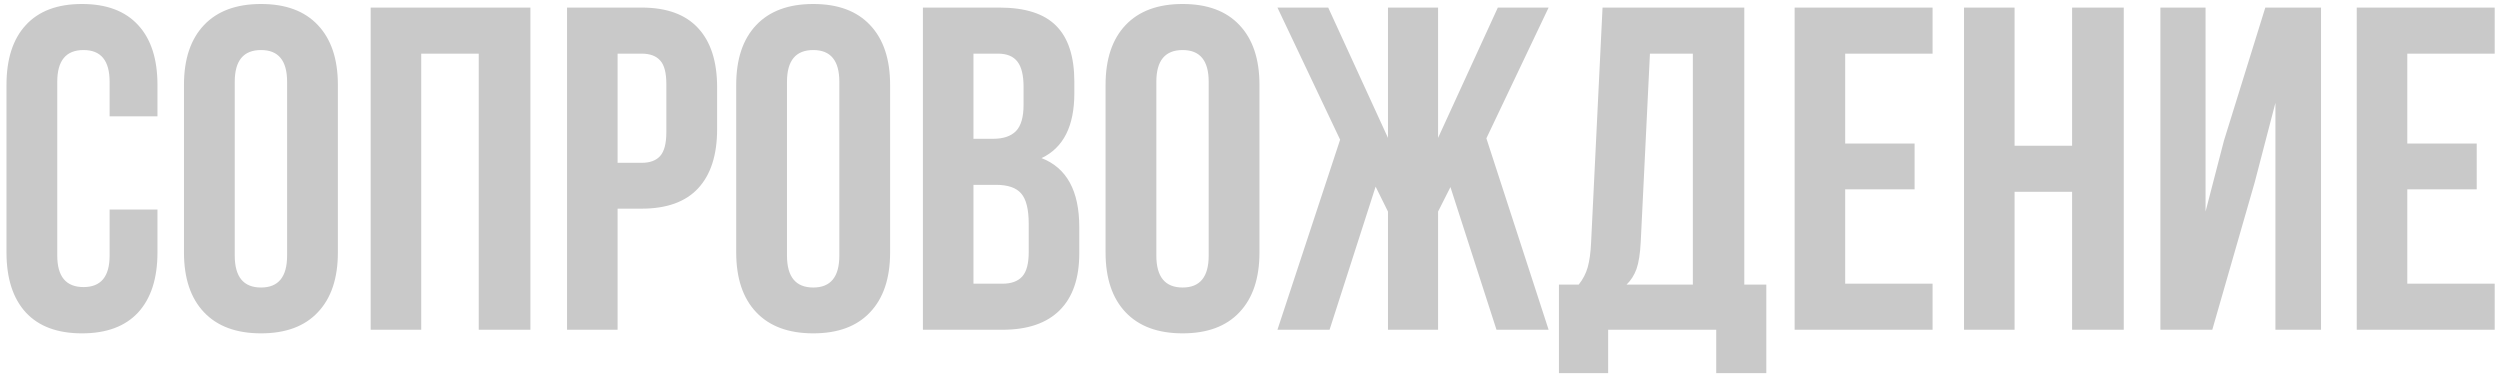 <?xml version="1.0" encoding="UTF-8"?> <svg xmlns="http://www.w3.org/2000/svg" width="326" height="49" viewBox="0 0 326 49" fill="none"> <path d="M0.846 32.922V11.066C0.846 7.688 1.686 5.09 3.365 3.273C5.045 1.438 7.486 0.52 10.69 0.52C13.893 0.52 16.334 1.438 18.014 3.273C19.693 5.09 20.533 7.688 20.533 11.066V15.168H14.293V10.656C14.293 7.902 13.16 6.525 10.895 6.525C8.609 6.525 7.467 7.902 7.467 10.656V33.332C7.467 36.066 8.609 37.434 10.895 37.434C13.16 37.434 14.293 36.066 14.293 33.332V27.326H20.533V32.922C20.533 36.301 19.693 38.908 18.014 40.744C16.334 42.56 13.893 43.469 10.69 43.469C7.486 43.469 5.045 42.56 3.365 40.744C1.686 38.908 0.846 36.301 0.846 32.922ZM23.99 32.922V11.066C23.99 7.707 24.859 5.109 26.598 3.273C28.336 1.438 30.816 0.52 34.039 0.52C37.262 0.52 39.732 1.438 41.451 3.273C43.19 5.109 44.059 7.707 44.059 11.066V32.922C44.059 36.281 43.19 38.879 41.451 40.715C39.732 42.551 37.262 43.469 34.039 43.469C30.816 43.469 28.336 42.551 26.598 40.715C24.859 38.879 23.99 36.281 23.99 32.922ZM30.611 33.332C30.611 36.105 31.754 37.492 34.039 37.492C36.305 37.492 37.438 36.105 37.438 33.332V10.656C37.438 7.902 36.305 6.525 34.039 6.525C31.754 6.525 30.611 7.902 30.611 10.656V33.332ZM48.336 43V0.988H69.166V43H62.428V6.994H54.928V43H48.336ZM73.941 43V0.988H83.668C86.93 0.988 89.381 1.877 91.022 3.654C92.682 5.432 93.512 8.01 93.512 11.389V16.838C93.512 20.217 92.682 22.795 91.022 24.572C89.381 26.33 86.93 27.209 83.668 27.209H80.533V43H73.941ZM80.533 21.232H83.668C84.762 21.232 85.572 20.93 86.1 20.324C86.627 19.719 86.891 18.693 86.891 17.248V10.949C86.891 9.504 86.627 8.488 86.1 7.902C85.572 7.297 84.762 6.994 83.668 6.994H80.533V21.232ZM96.002 32.922V11.066C96.002 7.707 96.871 5.109 98.609 3.273C100.348 1.438 102.828 0.52 106.051 0.52C109.273 0.52 111.744 1.438 113.463 3.273C115.201 5.109 116.07 7.707 116.07 11.066V32.922C116.07 36.281 115.201 38.879 113.463 40.715C111.744 42.551 109.273 43.469 106.051 43.469C102.828 43.469 100.348 42.551 98.609 40.715C96.871 38.879 96.002 36.281 96.002 32.922ZM102.623 33.332C102.623 36.105 103.766 37.492 106.051 37.492C108.316 37.492 109.449 36.105 109.449 33.332V10.656C109.449 7.902 108.316 6.525 106.051 6.525C103.766 6.525 102.623 7.902 102.623 10.656V33.332ZM120.348 43V0.988H130.309C133.688 0.988 136.158 1.779 137.721 3.361C139.303 4.943 140.094 7.375 140.094 10.656V12.15C140.094 16.447 138.668 19.27 135.816 20.617C139.098 21.887 140.738 24.885 140.738 29.611V33.039C140.738 36.281 139.889 38.752 138.189 40.451C136.49 42.15 134 43 130.719 43H120.348ZM126.939 36.994H130.719C131.871 36.994 132.73 36.682 133.297 36.057C133.863 35.432 134.146 34.367 134.146 32.863V29.201C134.146 27.287 133.814 25.959 133.15 25.217C132.506 24.475 131.422 24.104 129.898 24.104H126.939V36.994ZM126.939 18.098H129.518C130.826 18.098 131.812 17.766 132.477 17.102C133.141 16.418 133.473 15.275 133.473 13.674V11.33C133.473 9.826 133.209 8.732 132.682 8.049C132.154 7.346 131.305 6.994 130.133 6.994H126.939V18.098ZM144.166 32.922V11.066C144.166 7.707 145.035 5.109 146.773 3.273C148.512 1.438 150.992 0.52 154.215 0.52C157.438 0.52 159.908 1.438 161.627 3.273C163.365 5.109 164.234 7.707 164.234 11.066V32.922C164.234 36.281 163.365 38.879 161.627 40.715C159.908 42.551 157.438 43.469 154.215 43.469C150.992 43.469 148.512 42.551 146.773 40.715C145.035 38.879 144.166 36.281 144.166 32.922ZM150.787 33.332C150.787 36.105 151.93 37.492 154.215 37.492C156.48 37.492 157.613 36.105 157.613 33.332V10.656C157.613 7.902 156.48 6.525 154.215 6.525C151.93 6.525 150.787 7.902 150.787 10.656V33.332ZM166.578 43L174.752 18.215L166.578 0.988H173.199L180.992 17.98V0.988H187.525V17.98L195.318 0.988H201.939L193.824 18.039L201.939 43H195.143L189.137 24.396L187.525 27.59V43H180.992V27.59L179.381 24.338L173.375 43H166.578ZM203.287 48.654V37.111H205.865C206.412 36.428 206.803 35.676 207.037 34.855C207.271 34.016 207.418 32.951 207.477 31.662L208.971 0.988H227.457V37.111H230.328V48.654H223.795V43H209.703V48.654H203.287ZM212.105 37.111H220.748V6.994H215.152L213.951 31.545C213.873 33.088 213.688 34.27 213.395 35.09C213.102 35.891 212.672 36.565 212.105 37.111ZM234.02 43V0.988H252.008V6.994H240.611V18.713H249.664V24.689H240.611V36.994H252.008V43H234.02ZM256.109 43V0.988H262.701V19.006H270.201V0.988H276.939V43H270.201V25.012H262.701V43H256.109ZM281.715 43V0.988H287.604V27.59L290.006 18.332L295.396 0.988H302.662V43H296.715V13.41L294.02 23.752L288.482 43H281.715ZM307.32 43V0.988H325.309V6.994H313.912V18.713H322.965V24.689H313.912V36.994H325.309V43H307.32Z" fill="#C9C9C9"></path> </svg> 